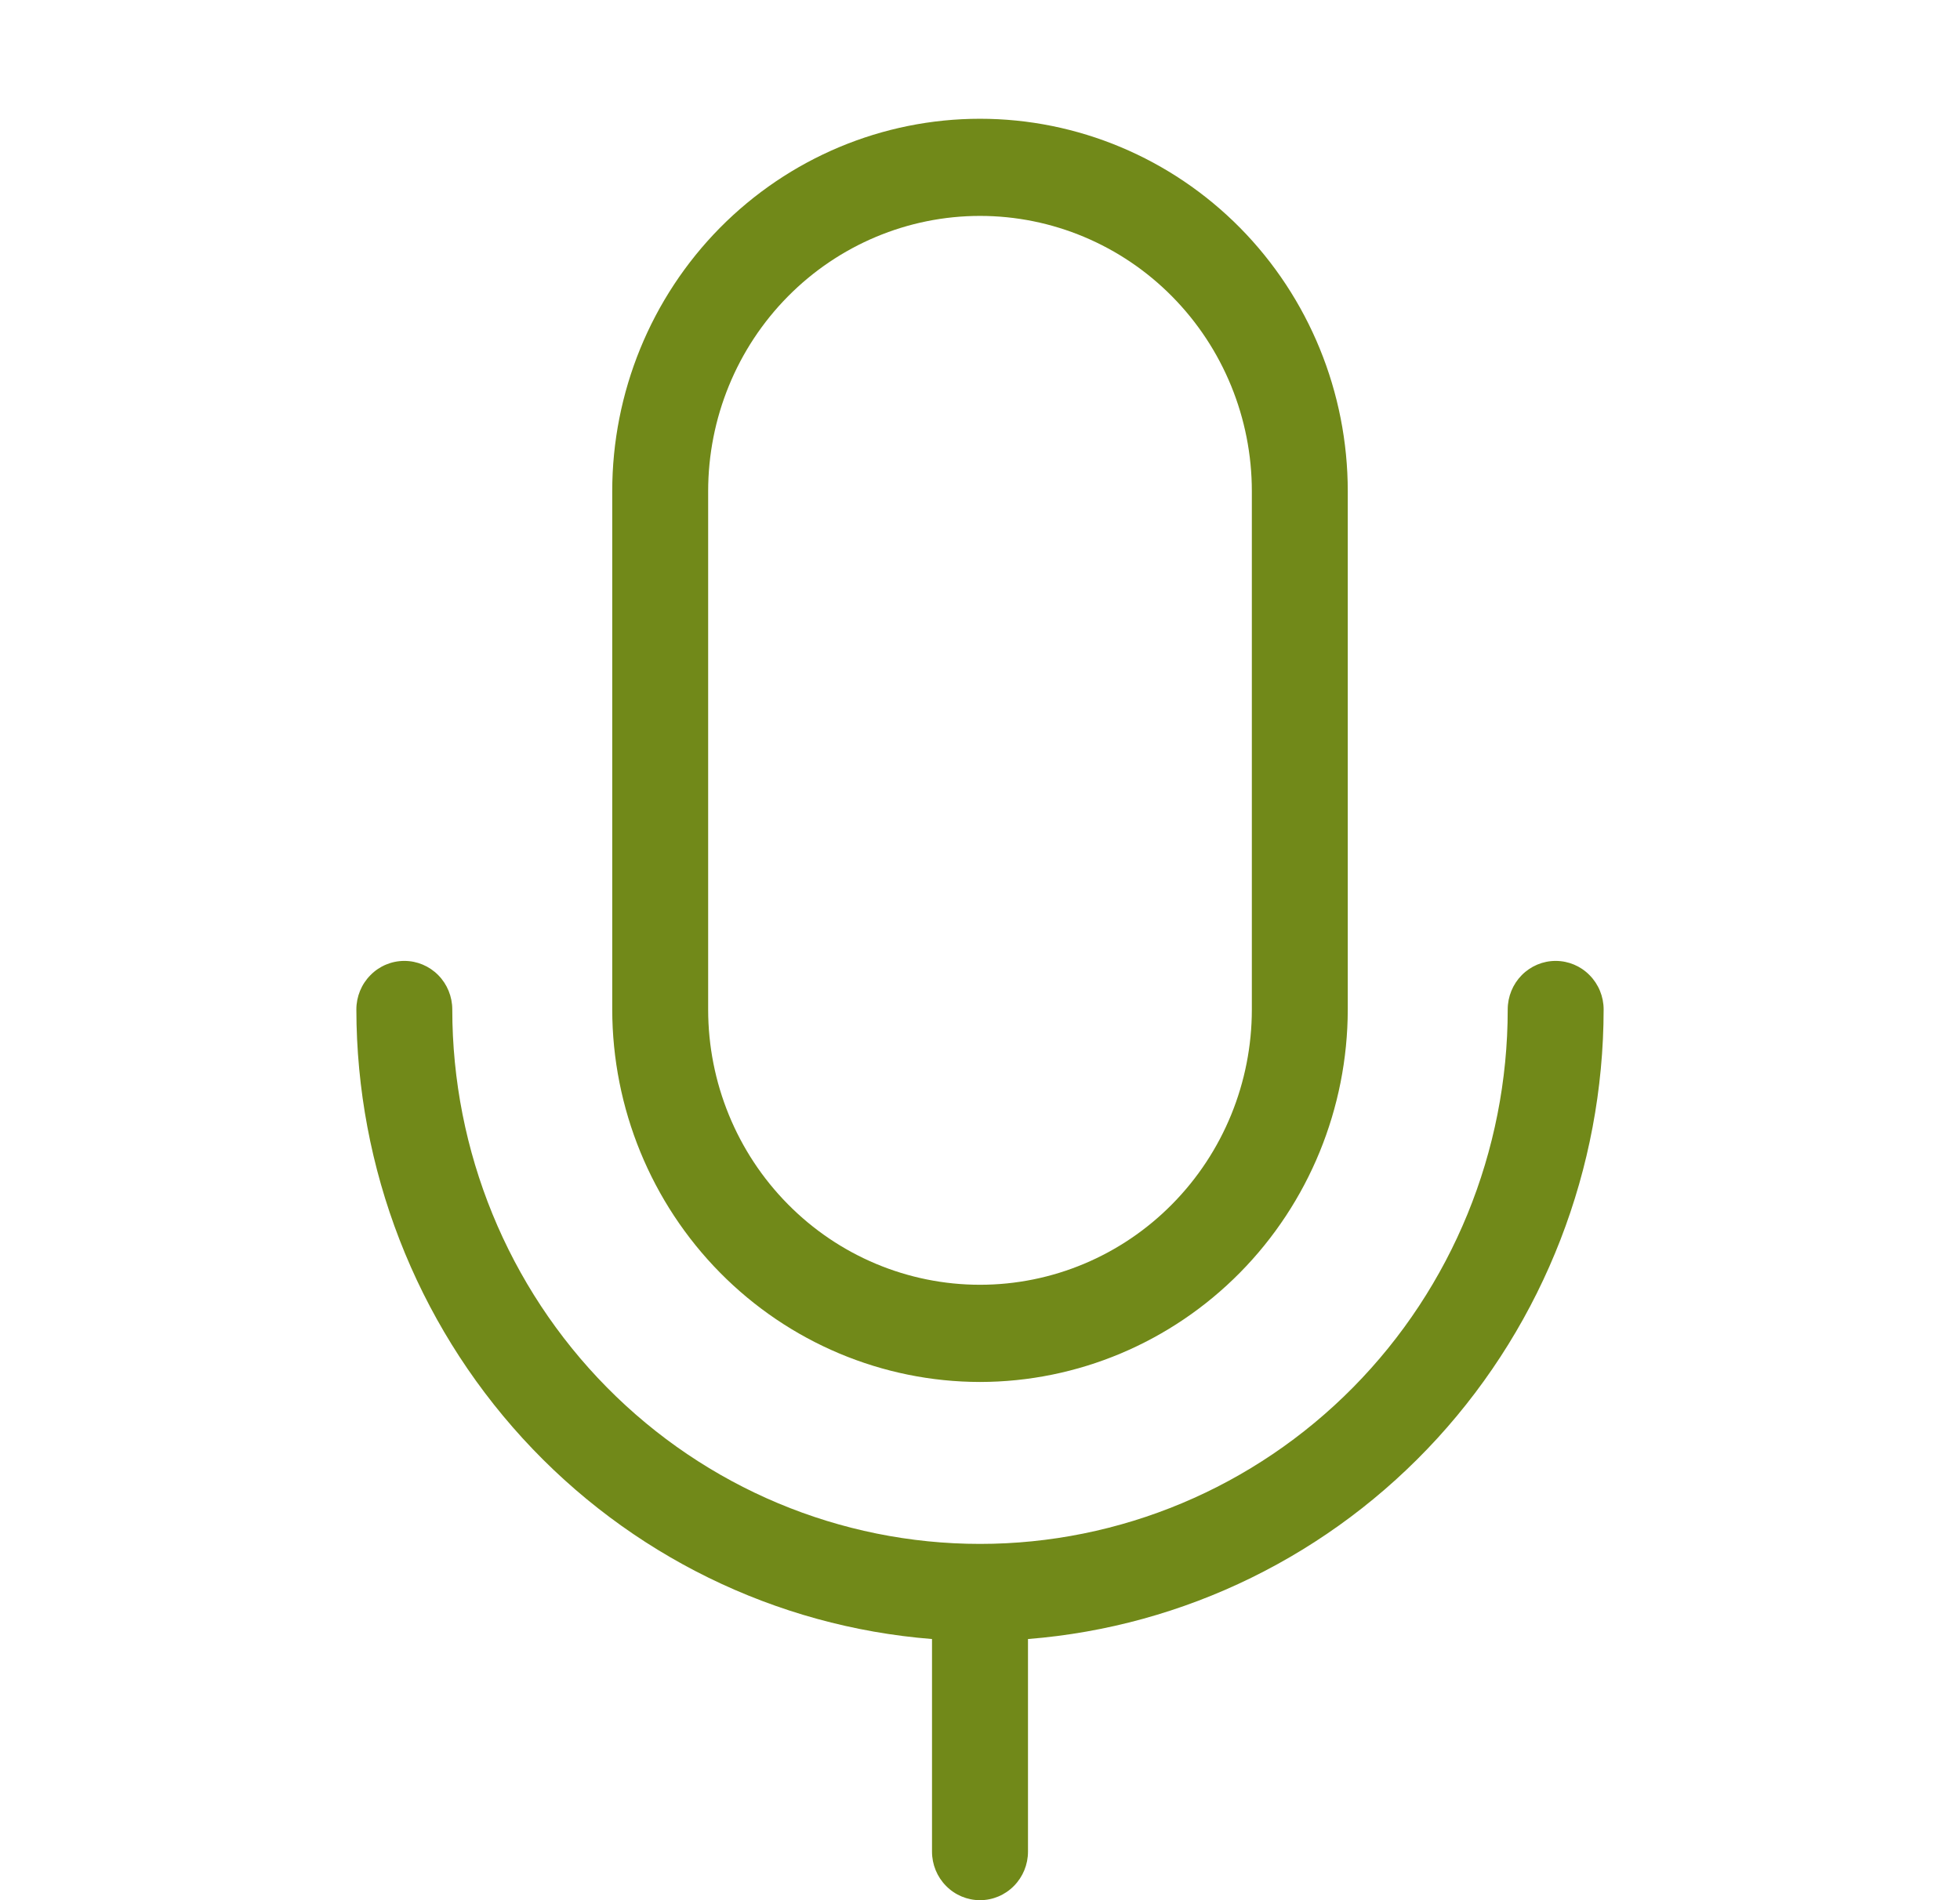<svg width="33" height="32" viewBox="0 0 33 32" fill="none" xmlns="http://www.w3.org/2000/svg">
<path d="M16.5 23.273C18.142 23.271 19.715 22.609 20.876 21.433C22.037 20.257 22.69 18.663 22.692 17V8.273C22.692 6.609 22.04 5.014 20.879 3.837C19.717 2.661 18.142 2 16.5 2C14.858 2 13.283 2.661 12.121 3.837C10.96 5.014 10.308 6.609 10.308 8.273V17C10.31 18.663 10.963 20.257 12.124 21.433C13.285 22.609 14.858 23.271 16.5 23.273ZM11.923 8.273C11.923 7.043 12.405 5.864 13.264 4.994C14.122 4.125 15.286 3.636 16.5 3.636C17.714 3.636 18.878 4.125 19.736 4.994C20.595 5.864 21.077 7.043 21.077 8.273V17C21.077 18.23 20.595 19.409 19.736 20.278C18.878 21.148 17.714 21.636 16.5 21.636C15.286 21.636 14.122 21.148 13.264 20.278C12.405 19.409 11.923 18.23 11.923 17V8.273ZM17.308 27.602V31.182C17.308 31.399 17.223 31.607 17.071 31.76C16.92 31.914 16.714 32 16.5 32C16.286 32 16.08 31.914 15.929 31.76C15.777 31.607 15.692 31.399 15.692 31.182V27.602C13.057 27.393 10.595 26.186 8.799 24.221C7.003 22.256 6.003 19.678 6 17C6 16.783 6.085 16.575 6.237 16.422C6.388 16.268 6.593 16.182 6.808 16.182C7.022 16.182 7.227 16.268 7.379 16.422C7.53 16.575 7.615 16.783 7.615 17C7.615 19.387 8.551 21.676 10.218 23.364C11.884 25.052 14.144 26 16.5 26C18.856 26 21.116 25.052 22.782 23.364C24.449 21.676 25.385 19.387 25.385 17C25.385 16.783 25.47 16.575 25.621 16.422C25.773 16.268 25.978 16.182 26.192 16.182C26.407 16.182 26.612 16.268 26.763 16.422C26.915 16.575 27 16.783 27 17C26.997 19.678 25.997 22.256 24.201 24.221C22.404 26.186 19.943 27.393 17.308 27.602Z" fill="#718919"/>
</svg>
